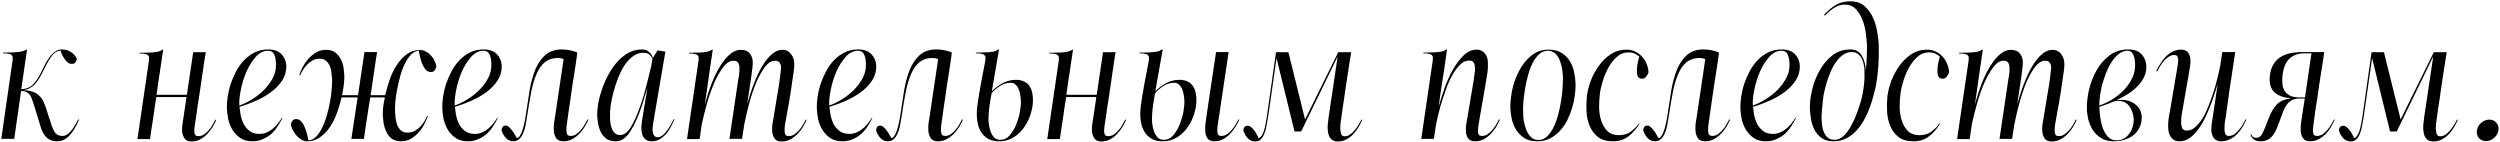 <?xml version="1.0" encoding="UTF-8"?> <svg xmlns="http://www.w3.org/2000/svg" width="1728" height="98" viewBox="0 0 1728 98" fill="none"><path d="M54.64 82.688C52.763 87.296 50.544 90.965 47.984 93.696C45.509 96.341 42.651 97.664 39.408 97.664C36.336 97.664 33.904 96.768 32.112 94.976C30.32 93.184 28.997 90.795 28.144 87.808L23.792 73.6C23.28 72.064 22.811 70.656 22.384 69.376C21.957 68.011 21.445 66.859 20.848 65.92C20.251 64.981 19.44 64.256 18.416 63.744C17.477 63.147 16.197 62.848 14.576 62.848L9.84 96H0.88L8.688 41.856C8.773 41.088 8.816 40.405 8.816 39.808C8.816 39.211 8.603 38.699 8.176 38.272C7.835 37.76 7.237 37.419 6.384 37.248C5.531 36.992 4.336 36.864 2.8 36.864H2.032L2.16 36.352C7.28 36.352 10.992 36.181 13.296 35.84C15.6 35.499 17.221 34.987 18.16 34.304H18.672L14.704 61.696C18.117 61.525 20.805 60.416 22.768 58.368C24.731 56.32 26.267 54.187 27.376 51.968C28.571 49.835 29.68 47.616 30.704 45.312C31.813 43.008 33.136 40.875 34.672 38.912C35.611 37.717 36.72 36.651 38 35.712C39.365 34.688 40.944 34.176 42.736 34.176C45.296 34.176 47.472 34.816 49.264 36.096C51.141 37.376 52.421 38.912 53.104 40.704C52.933 41.643 52.592 42.453 52.08 43.136C51.568 43.819 50.757 44.16 49.648 44.16C48.539 44.16 47.515 43.776 46.576 43.008C45.723 42.155 44.955 41.216 44.272 40.192C43.589 39.168 43.035 38.144 42.608 37.12C42.181 36.096 41.968 35.371 41.968 34.944C40.432 35.115 39.152 35.584 38.128 36.352C37.104 37.035 36.208 37.973 35.44 39.168C33.989 41.131 32.709 43.264 31.6 45.568C30.576 47.787 29.467 49.963 28.272 52.096C27.76 53.12 27.12 54.187 26.352 55.296C25.669 56.32 24.859 57.344 23.92 58.368C22.981 59.307 21.872 60.16 20.592 60.928C19.312 61.611 17.904 62.08 16.368 62.336C18.928 62.421 21.061 62.805 22.768 63.488C24.56 64.085 26.011 64.981 27.12 66.176C28.315 67.285 29.296 68.651 30.064 70.272C30.832 71.893 31.515 73.685 32.112 75.648C32.624 77.269 33.093 78.763 33.52 80.128C33.947 81.323 34.373 82.56 34.8 83.84C35.227 85.12 35.525 86.144 35.696 86.912C36.464 88.96 37.36 90.667 38.384 92.032C39.408 93.312 41.029 93.952 43.248 93.952C44.528 93.952 45.723 93.525 46.832 92.672C47.941 91.819 48.923 90.795 49.776 89.6C50.715 88.405 51.525 87.168 52.208 85.888C52.976 84.608 53.573 83.499 54 82.56L54.64 82.688ZM132.375 97.792C130.071 97.792 128.45 97.067 127.511 95.616C126.572 94.08 126.018 92.459 125.847 90.752C125.762 89.045 125.847 87.381 126.103 85.76C126.359 84.053 126.615 82.432 126.871 80.896L128.919 67.072H108.055C107.799 68.693 107.458 70.827 107.031 73.472C106.69 76.117 106.306 78.848 105.879 81.664C105.452 84.48 105.026 87.211 104.599 89.856C104.258 92.501 103.959 94.592 103.703 96.128H94.999L102.935 41.984C103.02 41.216 103.063 40.533 103.063 39.936C103.063 39.253 102.85 38.699 102.423 38.272C102.082 37.845 101.484 37.547 100.631 37.376C99.863 37.12 98.711 36.992 97.175 36.992H96.407V36.48C99.138 36.48 101.399 36.437 103.191 36.352C104.983 36.267 106.476 36.139 107.671 35.968C108.866 35.797 109.804 35.584 110.487 35.328C111.255 34.987 111.895 34.645 112.407 34.304H112.791C112.279 38.059 111.724 41.813 111.127 45.568C110.7 48.725 110.188 52.096 109.591 55.68C109.079 59.264 108.61 62.549 108.183 65.536H129.175L133.527 36.096H142.231C141.975 37.803 141.634 39.893 141.207 42.368C140.866 44.843 140.482 47.488 140.055 50.304C139.628 53.12 139.202 56.021 138.775 59.008C138.348 61.995 137.922 64.853 137.495 67.584C137.068 70.229 136.684 72.661 136.343 74.88C136.087 77.013 135.874 78.677 135.703 79.872C135.362 82.091 135.02 84.224 134.679 86.272C134.423 88.235 134.295 89.685 134.295 90.624C134.295 91.563 134.466 92.373 134.807 93.056C135.148 93.739 135.916 94.08 137.111 94.08C138.562 94.08 139.884 93.696 141.079 92.928C142.274 92.075 143.383 91.051 144.407 89.856C145.431 88.661 146.284 87.424 146.967 86.144C147.735 84.864 148.375 83.712 148.887 82.688L149.527 82.816C148.93 84.181 148.119 85.76 147.095 87.552C146.071 89.259 144.834 90.88 143.383 92.416C142.018 93.952 140.396 95.232 138.519 96.256C136.727 97.28 134.679 97.792 132.375 97.792ZM190.755 45.184C190.84 42.453 190.499 40.107 189.731 38.144C188.963 36.096 187.47 35.072 185.251 35.072C182.094 35.072 179.235 36.523 176.675 39.424C174.2 42.24 172.067 45.653 170.275 49.664C168.568 53.675 167.288 57.856 166.435 62.208C165.582 66.475 165.24 70.059 165.411 72.96C168.483 71.851 171.512 70.357 174.499 68.48C177.486 66.603 180.174 64.469 182.563 62.08C184.952 59.605 186.915 56.96 188.451 54.144C189.987 51.243 190.755 48.256 190.755 45.184ZM197.923 45.44C198.008 49.109 197.07 52.48 195.107 55.552C193.144 58.539 190.584 61.227 187.427 63.616C184.27 65.92 180.771 67.925 176.931 69.632C173.091 71.339 169.294 72.747 165.539 73.856C165.71 75.477 165.966 77.355 166.307 79.488C166.734 81.621 167.416 83.669 168.355 85.632C169.379 87.509 170.744 89.131 172.451 90.496C174.243 91.861 176.504 92.544 179.235 92.544C181.112 92.544 182.819 92.203 184.355 91.52C185.976 90.837 187.427 89.941 188.707 88.832C189.987 87.723 191.139 86.528 192.163 85.248C193.187 83.968 194.083 82.688 194.851 81.408L195.235 81.536C194.382 83.328 193.315 85.205 192.035 87.168C190.84 89.045 189.39 90.795 187.683 92.416C185.976 93.952 184.014 95.189 181.795 96.128C179.662 97.152 177.23 97.664 174.499 97.664C171.086 97.664 168.27 96.896 166.051 95.36C163.832 93.824 162.04 91.947 160.675 89.728C159.31 87.424 158.328 84.949 157.731 82.304C157.219 79.659 156.92 77.227 156.835 75.008C156.75 72.619 156.92 69.973 157.347 67.072C157.774 64.085 158.456 61.099 159.395 58.112C160.419 55.125 161.699 52.181 163.235 49.28C164.771 46.379 166.606 43.819 168.739 41.6C170.872 39.381 173.304 37.589 176.035 36.224C178.851 34.859 181.966 34.176 185.379 34.176C189.475 34.176 192.547 35.285 194.595 37.504C196.643 39.637 197.752 42.283 197.923 45.44ZM297.769 49.792C296.318 49.792 295.081 49.195 294.057 48C293.118 46.72 292.308 45.269 291.625 43.648C291.028 42.027 290.558 40.405 290.217 38.784C289.876 37.077 289.62 35.84 289.449 35.072C287.486 35.243 285.694 36.139 284.073 37.76C282.537 39.381 281.129 41.472 279.849 44.032C278.569 46.592 277.502 49.451 276.649 52.608C275.796 55.765 275.07 58.88 274.473 61.952C273.876 65.024 273.449 67.968 273.193 70.784C273.022 73.6 272.98 75.904 273.065 77.696C273.15 78.72 273.278 80.043 273.449 81.664C273.62 83.2 273.961 84.736 274.473 86.272C275.07 87.723 275.924 89.003 277.033 90.112C278.142 91.136 279.678 91.648 281.641 91.648C283.518 91.648 285.182 91.264 286.633 90.496C288.169 89.643 289.492 88.619 290.601 87.424C291.71 86.229 292.649 84.992 293.417 83.712C294.185 82.347 294.782 81.152 295.209 80.128L295.721 80.384C295.209 81.749 294.441 83.456 293.417 85.504C292.478 87.467 291.241 89.344 289.705 91.136C288.169 92.928 286.377 94.464 284.329 95.744C282.281 97.024 279.934 97.664 277.289 97.664C274.558 97.664 272.34 97.024 270.633 95.744C269.012 94.379 267.774 92.757 266.921 90.88C266.068 89.003 265.47 87.083 265.129 85.12C264.873 83.157 264.702 81.536 264.617 80.256C264.532 78.976 264.574 77.184 264.745 74.88C265.001 72.576 265.428 70.059 266.025 67.328H255.913C255.657 68.864 255.316 70.997 254.889 73.728C254.548 76.373 254.121 79.147 253.609 82.048C253.182 84.949 252.756 87.723 252.329 90.368C251.988 92.928 251.732 94.805 251.561 96H242.857L247.209 67.328H236.073C235.305 70.741 234.281 74.24 233.001 77.824C231.721 81.408 230.1 84.693 228.137 87.68C226.174 90.581 223.87 92.971 221.225 94.848C218.665 96.725 215.636 97.664 212.137 97.664C210.772 97.664 209.449 97.237 208.169 96.384C206.889 95.616 205.737 94.635 204.713 93.44C203.774 92.245 202.964 91.008 202.281 89.728C201.598 88.363 201.172 87.125 201.001 86.016C201.172 85.163 201.513 84.352 202.025 83.584C202.622 82.731 203.518 82.304 204.713 82.304C206.164 82.304 207.401 82.944 208.425 84.224C209.449 85.419 210.26 86.869 210.857 88.576C211.54 90.197 212.052 91.819 212.393 93.44C212.734 95.061 212.99 96.256 213.161 97.024C215.124 96.939 216.916 96.085 218.537 94.464C220.158 92.757 221.566 90.624 222.761 88.064C224.041 85.504 225.108 82.645 225.961 79.488C226.9 76.331 227.625 73.216 228.137 70.144C228.734 67.072 229.118 64.171 229.289 61.44C229.545 58.624 229.63 56.32 229.545 54.528C229.46 53.504 229.332 52.224 229.161 50.688C229.076 49.067 228.734 47.531 228.137 46.08C227.54 44.544 226.686 43.264 225.577 42.24C224.468 41.131 222.932 40.576 220.969 40.576C219.092 40.576 217.385 41.003 215.849 41.856C214.398 42.709 213.118 43.733 212.009 44.928C210.9 46.123 209.961 47.403 209.193 48.768C208.425 50.048 207.828 51.157 207.401 52.096L206.889 51.712C207.401 50.261 208.126 48.555 209.065 46.592C210.089 44.629 211.369 42.752 212.905 40.96C214.441 39.168 216.233 37.632 218.281 36.352C220.414 35.072 222.804 34.432 225.449 34.432C228.18 34.432 230.356 35.115 231.977 36.48C233.598 37.76 234.836 39.339 235.689 41.216C236.628 43.093 237.225 45.013 237.481 46.976C237.737 48.939 237.908 50.56 237.993 51.84C238.078 53.291 237.993 55.253 237.737 57.728C237.481 60.117 237.054 62.805 236.457 65.792H247.465L251.945 35.968H260.649C260.478 37.077 260.18 38.955 259.753 41.6C259.412 44.245 258.985 47.104 258.473 50.176C258.046 53.163 257.62 56.107 257.193 59.008C256.766 61.909 256.425 64.171 256.169 65.792H266.281C267.049 62.293 268.073 58.709 269.353 55.04C270.633 51.371 272.254 48.043 274.217 45.056C276.18 41.984 278.484 39.467 281.129 37.504C283.774 35.541 286.846 34.56 290.345 34.56C291.796 34.56 293.161 34.944 294.441 35.712C295.806 36.395 296.958 37.291 297.897 38.4C298.921 39.424 299.732 40.619 300.329 41.984C301.012 43.349 301.438 44.672 301.609 45.952C301.438 46.891 301.054 47.787 300.457 48.64C299.945 49.408 299.049 49.792 297.769 49.792ZM339.63 45.184C339.715 42.453 339.374 40.107 338.606 38.144C337.838 36.096 336.345 35.072 334.126 35.072C330.969 35.072 328.11 36.523 325.55 39.424C323.075 42.24 320.942 45.653 319.15 49.664C317.443 53.675 316.163 57.856 315.31 62.208C314.457 66.475 314.115 70.059 314.286 72.96C317.358 71.851 320.387 70.357 323.374 68.48C326.361 66.603 329.049 64.469 331.438 62.08C333.827 59.605 335.79 56.96 337.326 54.144C338.862 51.243 339.63 48.256 339.63 45.184ZM346.798 45.44C346.883 49.109 345.945 52.48 343.982 55.552C342.019 58.539 339.459 61.227 336.302 63.616C333.145 65.92 329.646 67.925 325.806 69.632C321.966 71.339 318.169 72.747 314.414 73.856C314.585 75.477 314.841 77.355 315.182 79.488C315.609 81.621 316.291 83.669 317.23 85.632C318.254 87.509 319.619 89.131 321.326 90.496C323.118 91.861 325.379 92.544 328.11 92.544C329.987 92.544 331.694 92.203 333.23 91.52C334.851 90.837 336.302 89.941 337.582 88.832C338.862 87.723 340.014 86.528 341.038 85.248C342.062 83.968 342.958 82.688 343.726 81.408L344.11 81.536C343.257 83.328 342.19 85.205 340.91 87.168C339.715 89.045 338.265 90.795 336.558 92.416C334.851 93.952 332.889 95.189 330.67 96.128C328.537 97.152 326.105 97.664 323.374 97.664C319.961 97.664 317.145 96.896 314.926 95.36C312.707 93.824 310.915 91.947 309.55 89.728C308.185 87.424 307.203 84.949 306.606 82.304C306.094 79.659 305.795 77.227 305.71 75.008C305.625 72.619 305.795 69.973 306.222 67.072C306.649 64.085 307.331 61.099 308.27 58.112C309.294 55.125 310.574 52.181 312.11 49.28C313.646 46.379 315.481 43.819 317.614 41.6C319.747 39.381 322.179 37.589 324.91 36.224C327.726 34.859 330.841 34.176 334.254 34.176C338.35 34.176 341.422 35.285 343.47 37.504C345.518 39.637 346.627 42.283 346.798 45.44ZM406.723 82.688C406.126 84.053 405.315 85.632 404.291 87.424C403.267 89.131 402.03 90.752 400.579 92.288C399.128 93.824 397.464 95.104 395.587 96.128C393.795 97.152 391.747 97.664 389.443 97.664C387.054 97.664 385.347 96.896 384.323 95.36C383.384 93.739 382.872 91.989 382.787 90.112C382.702 88.405 382.744 86.784 382.915 85.248C383.171 83.627 383.427 82.048 383.683 80.512L389.571 40.832C388.291 40.32 387.011 40.064 385.731 40.064C382.147 40.064 379.16 41.003 376.771 42.88C374.467 44.672 372.547 47.317 371.011 50.816C369.475 54.229 368.195 58.453 367.171 63.488C366.232 68.437 365.294 74.027 364.355 80.256C364.014 82.56 363.63 84.779 363.203 86.912C362.776 89.045 362.179 90.923 361.411 92.544C360.728 94.08 359.832 95.317 358.723 96.256C357.699 97.195 356.334 97.664 354.627 97.664C352.835 97.664 351.214 96.939 349.763 95.488C348.398 94.037 347.374 92.288 346.691 90.24C346.691 89.301 346.904 88.491 347.331 87.808C347.843 87.125 348.568 86.784 349.507 86.784C350.275 86.784 351.043 87.125 351.811 87.808C352.579 88.491 353.304 89.301 353.987 90.24C354.755 91.179 355.395 92.16 355.907 93.184C356.504 94.123 356.974 94.891 357.315 95.488C358.083 95.317 358.766 94.763 359.363 93.824C359.96 92.885 360.515 91.691 361.027 90.24C361.539 88.789 361.966 87.211 362.307 85.504C362.734 83.712 363.075 81.963 363.331 80.256C364.27 74.112 365.166 68.267 366.019 62.72C366.958 57.173 368.28 52.309 369.987 48.128C371.779 43.861 374.083 40.491 376.899 38.016C379.8 35.456 383.598 34.176 388.291 34.176C390.424 34.176 392.43 34.389 394.307 34.816C396.27 35.243 397.848 35.755 399.043 36.352C398.872 37.717 398.616 39.595 398.275 41.984C397.934 44.288 397.55 46.848 397.123 49.664C396.696 52.48 396.227 55.424 395.715 58.496C395.288 61.568 394.862 64.555 394.435 67.456C394.008 70.272 393.624 72.875 393.283 75.264C392.942 77.568 392.686 79.403 392.515 80.768C392.344 82.048 392.131 83.541 391.875 85.248C391.619 86.955 391.491 88.448 391.491 89.728C391.491 90.923 391.662 91.947 392.003 92.8C392.43 93.568 393.24 93.952 394.435 93.952C395.8 93.952 397.08 93.568 398.275 92.8C399.47 91.947 400.579 90.923 401.603 89.728C402.627 88.533 403.48 87.296 404.163 86.016C404.931 84.651 405.571 83.499 406.083 82.56L406.723 82.688ZM450.958 40.576C449.678 37.845 447.715 36.48 445.07 36.48C442.425 36.395 439.95 37.163 437.646 38.784C435.427 40.405 433.422 42.539 431.63 45.184C429.923 47.829 428.43 50.816 427.15 54.144C425.87 57.387 424.803 60.672 423.95 64C423.097 67.243 422.457 70.357 422.03 73.344C421.689 76.331 421.561 78.805 421.646 80.768C421.646 82.048 421.731 83.413 421.902 84.864C422.073 86.315 422.414 87.68 422.926 88.96C423.438 90.155 424.121 91.179 424.974 92.032C425.913 92.885 427.15 93.312 428.686 93.312C431.246 93.312 433.593 91.648 435.726 88.32C437.945 84.907 440.249 79.829 442.638 73.088C444.259 68.48 445.667 63.744 446.862 58.88C448.142 53.931 449.251 49.451 450.19 45.44L450.958 40.576ZM425.742 97.664C423.011 97.664 420.793 97.067 419.086 95.872C417.465 94.592 416.185 93.056 415.246 91.264C414.393 89.472 413.795 87.595 413.454 85.632C413.113 83.669 412.899 81.92 412.814 80.384C412.729 77.824 412.942 74.923 413.454 71.68C414.051 68.352 414.947 64.981 416.142 61.568C417.337 58.069 418.83 54.699 420.622 51.456C422.414 48.128 424.462 45.184 426.766 42.624C429.07 40.064 431.63 38.016 434.446 36.48C437.347 34.944 440.462 34.176 443.79 34.176C445.667 34.176 447.246 34.731 448.526 35.84C449.891 36.949 450.787 38.357 451.214 40.064L454.542 34.816L459.918 35.712L451.726 83.712C451.555 84.736 451.385 85.888 451.214 87.168C451.043 88.448 451.001 89.685 451.086 90.88C451.257 91.989 451.598 92.928 452.11 93.696C452.622 94.464 453.475 94.848 454.67 94.848C455.694 94.848 456.718 94.464 457.742 93.696C458.851 92.843 459.875 91.776 460.814 90.496C461.838 89.216 462.734 87.851 463.502 86.4C464.355 84.949 465.081 83.584 465.678 82.304L466.19 82.56C465.507 84.096 464.697 85.76 463.758 87.552C462.905 89.259 461.838 90.88 460.558 92.416C459.278 93.867 457.827 95.104 456.206 96.128C454.585 97.152 452.665 97.664 450.446 97.664C448.569 97.664 447.118 97.195 446.094 96.256C445.07 95.403 444.345 94.293 443.918 92.928C443.491 91.477 443.278 89.899 443.278 88.192C443.363 86.485 443.534 84.821 443.79 83.2L447.502 60.672C446.905 62.635 446.265 64.683 445.582 66.816C444.985 68.949 444.345 71.083 443.662 73.216C441.102 80.725 438.371 86.699 435.47 91.136C432.569 95.488 429.326 97.664 425.742 97.664ZM557.562 82.816C556.965 84.181 556.154 85.76 555.13 87.552C554.106 89.259 552.869 90.88 551.418 92.416C549.967 93.952 548.303 95.232 546.426 96.256C544.634 97.28 542.586 97.792 540.282 97.792C537.978 97.792 536.357 97.109 535.418 95.744C534.479 94.293 533.925 92.715 533.754 91.008C533.583 89.387 533.626 87.68 533.882 85.888C534.223 84.011 534.522 82.304 534.778 80.768C535.717 75.051 536.57 69.845 537.338 65.152C537.679 63.104 538.021 61.099 538.362 59.136C538.703 57.088 538.959 55.253 539.13 53.632C539.386 51.925 539.557 50.475 539.642 49.28C539.813 48 539.898 47.147 539.898 46.72C539.898 45.611 539.599 44.544 539.002 43.52C538.49 42.496 537.381 41.984 535.674 41.984C533.285 41.984 530.981 43.392 528.762 46.208C526.629 49.024 524.623 52.608 522.746 56.96C520.954 61.312 519.333 66.091 517.882 71.296C516.517 76.416 515.365 81.323 514.426 86.016L512.89 96H504.186L510.074 56.32C510.33 54.869 510.586 53.333 510.842 51.712C511.098 50.005 511.183 48.299 511.098 46.592C511.098 45.568 510.842 44.544 510.33 43.52C509.818 42.496 508.666 41.984 506.874 41.984C504.485 41.984 502.181 43.435 499.962 46.336C497.743 49.237 495.653 52.864 493.69 57.216C491.813 61.568 490.149 66.304 488.698 71.424C487.247 76.544 486.053 81.28 485.114 85.632L483.578 96.128H474.874L482.81 41.984C482.895 41.216 482.938 40.533 482.938 39.936C482.938 39.253 482.725 38.699 482.298 38.272C481.957 37.845 481.359 37.547 480.506 37.376C479.738 37.12 478.586 36.992 477.05 36.992H476.282V36.48C479.013 36.48 481.274 36.437 483.066 36.352C484.858 36.267 486.351 36.139 487.546 35.968C488.741 35.797 489.679 35.584 490.362 35.328C491.13 34.987 491.77 34.645 492.282 34.304H492.666C491.983 38.997 491.301 43.648 490.618 48.256C490.021 52.181 489.423 56.363 488.826 60.8C488.229 65.152 487.674 69.035 487.162 72.448C488.613 66.987 490.234 61.952 492.026 57.344C493.903 52.651 495.909 48.64 498.042 45.312C500.175 41.899 502.394 39.253 504.698 37.376C507.087 35.413 509.477 34.432 511.866 34.432C514.853 34.432 516.986 35.285 518.266 36.992C519.546 38.613 520.229 40.491 520.314 42.624C520.314 44.075 520.229 45.483 520.058 46.848C519.887 48.128 519.717 49.493 519.546 50.944C519.461 52.053 519.247 53.589 518.906 55.552C518.65 57.429 518.351 59.435 518.01 61.568C517.669 63.701 517.37 65.707 517.114 67.584C516.858 69.461 516.645 70.912 516.474 71.936C517.925 66.645 519.546 61.739 521.338 57.216C523.13 52.608 525.05 48.64 527.098 45.312C529.146 41.899 531.322 39.253 533.626 37.376C535.93 35.413 538.277 34.432 540.666 34.432C542.202 34.432 543.482 34.731 544.506 35.328C545.53 35.925 546.341 36.693 546.938 37.632C547.621 38.485 548.133 39.467 548.474 40.576C548.815 41.685 548.986 42.752 548.986 43.776C549.071 44.8 548.986 46.379 548.73 48.512C548.474 50.56 548.133 52.907 547.706 55.552C547.365 58.112 546.981 60.757 546.554 63.488C546.127 66.219 545.701 68.821 545.274 71.296C544.847 73.685 544.463 75.776 544.122 77.568C543.781 79.36 543.567 80.555 543.482 81.152C543.141 82.773 542.842 84.48 542.586 86.272C542.33 88.064 542.245 89.515 542.33 90.624C542.33 91.563 542.501 92.373 542.842 93.056C543.183 93.739 543.951 94.08 545.146 94.08C546.511 94.08 547.791 93.696 548.986 92.928C550.181 92.075 551.29 91.093 552.314 89.984C553.338 88.789 554.234 87.552 555.002 86.272C555.77 84.907 556.41 83.712 556.922 82.688L557.562 82.816ZM598.505 45.184C598.59 42.453 598.249 40.107 597.481 38.144C596.713 36.096 595.22 35.072 593.001 35.072C589.844 35.072 586.985 36.523 584.425 39.424C581.95 42.24 579.817 45.653 578.025 49.664C576.318 53.675 575.038 57.856 574.185 62.208C573.332 66.475 572.99 70.059 573.161 72.96C576.233 71.851 579.262 70.357 582.249 68.48C585.236 66.603 587.924 64.469 590.313 62.08C592.702 59.605 594.665 56.96 596.201 54.144C597.737 51.243 598.505 48.256 598.505 45.184ZM605.673 45.44C605.758 49.109 604.82 52.48 602.857 55.552C600.894 58.539 598.334 61.227 595.177 63.616C592.02 65.92 588.521 67.925 584.681 69.632C580.841 71.339 577.044 72.747 573.289 73.856C573.46 75.477 573.716 77.355 574.057 79.488C574.484 81.621 575.166 83.669 576.105 85.632C577.129 87.509 578.494 89.131 580.201 90.496C581.993 91.861 584.254 92.544 586.985 92.544C588.862 92.544 590.569 92.203 592.105 91.52C593.726 90.837 595.177 89.941 596.457 88.832C597.737 87.723 598.889 86.528 599.913 85.248C600.937 83.968 601.833 82.688 602.601 81.408L602.985 81.536C602.132 83.328 601.065 85.205 599.785 87.168C598.59 89.045 597.14 90.795 595.433 92.416C593.726 93.952 591.764 95.189 589.545 96.128C587.412 97.152 584.98 97.664 582.249 97.664C578.836 97.664 576.02 96.896 573.801 95.36C571.582 93.824 569.79 91.947 568.425 89.728C567.06 87.424 566.078 84.949 565.481 82.304C564.969 79.659 564.67 77.227 564.585 75.008C564.5 72.619 564.67 69.973 565.097 67.072C565.524 64.085 566.206 61.099 567.145 58.112C568.169 55.125 569.449 52.181 570.985 49.28C572.521 46.379 574.356 43.819 576.489 41.6C578.622 39.381 581.054 37.589 583.785 36.224C586.601 34.859 589.716 34.176 593.129 34.176C597.225 34.176 600.297 35.285 602.345 37.504C604.393 39.637 605.502 42.283 605.673 45.44ZM665.598 82.688C665.001 84.053 664.19 85.632 663.166 87.424C662.142 89.131 660.905 90.752 659.454 92.288C658.003 93.824 656.339 95.104 654.462 96.128C652.67 97.152 650.622 97.664 648.318 97.664C645.929 97.664 644.222 96.896 643.198 95.36C642.259 93.739 641.747 91.989 641.662 90.112C641.577 88.405 641.619 86.784 641.79 85.248C642.046 83.627 642.302 82.048 642.558 80.512L648.446 40.832C647.166 40.32 645.886 40.064 644.606 40.064C641.022 40.064 638.035 41.003 635.646 42.88C633.342 44.672 631.422 47.317 629.886 50.816C628.35 54.229 627.07 58.453 626.046 63.488C625.107 68.437 624.169 74.027 623.23 80.256C622.889 82.56 622.505 84.779 622.078 86.912C621.651 89.045 621.054 90.923 620.286 92.544C619.603 94.08 618.707 95.317 617.598 96.256C616.574 97.195 615.209 97.664 613.502 97.664C611.71 97.664 610.089 96.939 608.638 95.488C607.273 94.037 606.249 92.288 605.566 90.24C605.566 89.301 605.779 88.491 606.206 87.808C606.718 87.125 607.443 86.784 608.382 86.784C609.15 86.784 609.918 87.125 610.686 87.808C611.454 88.491 612.179 89.301 612.862 90.24C613.63 91.179 614.27 92.16 614.782 93.184C615.379 94.123 615.849 94.891 616.19 95.488C616.958 95.317 617.641 94.763 618.238 93.824C618.835 92.885 619.39 91.691 619.902 90.24C620.414 88.789 620.841 87.211 621.182 85.504C621.609 83.712 621.95 81.963 622.206 80.256C623.145 74.112 624.041 68.267 624.894 62.72C625.833 57.173 627.155 52.309 628.862 48.128C630.654 43.861 632.958 40.491 635.774 38.016C638.675 35.456 642.473 34.176 647.166 34.176C649.299 34.176 651.305 34.389 653.182 34.816C655.145 35.243 656.723 35.755 657.918 36.352C657.747 37.717 657.491 39.595 657.15 41.984C656.809 44.288 656.425 46.848 655.998 49.664C655.571 52.48 655.102 55.424 654.59 58.496C654.163 61.568 653.737 64.555 653.31 67.456C652.883 70.272 652.499 72.875 652.158 75.264C651.817 77.568 651.561 79.403 651.39 80.768C651.219 82.048 651.006 83.541 650.75 85.248C650.494 86.955 650.366 88.448 650.366 89.728C650.366 90.923 650.537 91.947 650.878 92.8C651.305 93.568 652.115 93.952 653.31 93.952C654.675 93.952 655.955 93.568 657.15 92.8C658.345 91.947 659.454 90.923 660.478 89.728C661.502 88.533 662.355 87.296 663.038 86.016C663.806 84.651 664.446 83.499 664.958 82.56L665.598 82.688ZM691.434 96.64C693.994 96.64 696.17 95.573 697.962 93.44C699.839 91.307 701.333 88.789 702.442 85.888C703.637 82.987 704.49 80.043 705.002 77.056C705.514 74.069 705.727 71.68 705.642 69.888C705.642 68.779 705.514 67.499 705.258 66.048C705.087 64.597 704.746 63.232 704.234 61.952C703.722 60.587 702.997 59.477 702.058 58.624C701.205 57.685 700.053 57.216 698.602 57.216C695.871 57.216 693.354 57.984 691.05 59.52C688.746 61.056 686.869 62.677 685.418 64.384C685.162 65.579 684.906 66.987 684.65 68.608C684.394 70.144 684.138 71.765 683.882 73.472C683.711 75.179 683.541 76.843 683.37 78.464C683.285 80.085 683.242 81.493 683.242 82.688C683.242 83.797 683.37 85.163 683.626 86.784C683.882 88.32 684.266 89.813 684.778 91.264C685.375 92.715 686.186 93.995 687.21 95.104C688.319 96.128 689.727 96.64 691.434 96.64ZM702.186 55.168C704.575 55.168 706.538 55.595 708.074 56.448C709.61 57.216 710.805 58.283 711.658 59.648C712.511 60.928 713.109 62.379 713.45 64C713.791 65.621 713.962 67.285 713.962 68.992C714.047 71.808 713.578 74.88 712.554 78.208C711.615 81.536 710.165 84.651 708.202 87.552C706.239 90.453 703.765 92.885 700.778 94.848C697.791 96.725 694.378 97.664 690.538 97.664C687.722 97.664 685.333 97.152 683.37 96.128C681.493 95.104 679.957 93.781 678.762 92.16C677.567 90.453 676.671 88.576 676.074 86.528C675.562 84.48 675.263 82.432 675.178 80.384C675.093 78.507 675.178 76.331 675.434 73.856C675.775 71.296 676.159 68.693 676.586 66.048C677.013 63.317 677.482 60.629 677.994 57.984C678.506 55.253 678.975 52.779 679.402 50.56L681.066 41.856C681.151 41.088 681.194 40.405 681.194 39.808C681.194 39.211 680.981 38.699 680.554 38.272C680.213 37.76 679.615 37.419 678.762 37.248C677.909 36.992 676.714 36.864 675.178 36.864H674.41L674.538 36.352C677.269 36.352 679.487 36.309 681.194 36.224C682.986 36.139 684.437 36.011 685.546 35.84C686.741 35.669 687.637 35.456 688.234 35.2C688.917 34.859 689.514 34.517 690.026 34.176H690.538L685.546 63.104C687.509 61.056 689.941 59.221 692.842 57.6C695.829 55.979 698.943 55.168 702.186 55.168ZM761.25 97.792C758.946 97.792 757.325 97.067 756.386 95.616C755.447 94.08 754.893 92.459 754.722 90.752C754.637 89.045 754.722 87.381 754.978 85.76C755.234 84.053 755.49 82.432 755.746 80.896L757.794 67.072H736.93C736.674 68.693 736.333 70.827 735.906 73.472C735.565 76.117 735.181 78.848 734.754 81.664C734.327 84.48 733.901 87.211 733.474 89.856C733.133 92.501 732.834 94.592 732.578 96.128H723.874L731.81 41.984C731.895 41.216 731.938 40.533 731.938 39.936C731.938 39.253 731.725 38.699 731.298 38.272C730.957 37.845 730.359 37.547 729.506 37.376C728.738 37.12 727.586 36.992 726.05 36.992H725.282V36.48C728.013 36.48 730.274 36.437 732.066 36.352C733.858 36.267 735.351 36.139 736.546 35.968C737.741 35.797 738.679 35.584 739.362 35.328C740.13 34.987 740.77 34.645 741.282 34.304H741.666C741.154 38.059 740.599 41.813 740.002 45.568C739.575 48.725 739.063 52.096 738.466 55.68C737.954 59.264 737.485 62.549 737.058 65.536H758.05L762.402 36.096H771.106C770.85 37.803 770.509 39.893 770.082 42.368C769.741 44.843 769.357 47.488 768.93 50.304C768.503 53.12 768.077 56.021 767.65 59.008C767.223 61.995 766.797 64.853 766.37 67.584C765.943 70.229 765.559 72.661 765.218 74.88C764.962 77.013 764.749 78.677 764.578 79.872C764.237 82.091 763.895 84.224 763.554 86.272C763.298 88.235 763.17 89.685 763.17 90.624C763.17 91.563 763.341 92.373 763.682 93.056C764.023 93.739 764.791 94.08 765.986 94.08C767.437 94.08 768.759 93.696 769.954 92.928C771.149 92.075 772.258 91.051 773.282 89.856C774.306 88.661 775.159 87.424 775.842 86.144C776.61 84.864 777.25 83.712 777.762 82.688L778.402 82.816C777.805 84.181 776.994 85.76 775.97 87.552C774.946 89.259 773.709 90.88 772.258 92.416C770.893 93.952 769.271 95.232 767.394 96.256C765.602 97.28 763.554 97.792 761.25 97.792ZM804.434 96.64C806.994 96.64 809.17 95.573 810.962 93.44C812.839 91.307 814.333 88.789 815.442 85.888C816.637 82.987 817.49 80.043 818.002 77.056C818.514 74.069 818.727 71.68 818.642 69.888C818.642 68.779 818.514 67.499 818.258 66.048C818.087 64.597 817.746 63.232 817.234 61.952C816.722 60.587 815.997 59.477 815.058 58.624C814.205 57.685 813.053 57.216 811.602 57.216C808.871 57.216 806.354 57.984 804.05 59.52C801.746 61.056 799.869 62.677 798.418 64.384C798.162 65.579 797.906 66.987 797.65 68.608C797.394 70.144 797.138 71.765 796.882 73.472C796.711 75.179 796.541 76.843 796.37 78.464C796.285 80.085 796.242 81.493 796.242 82.688C796.242 83.797 796.37 85.163 796.626 86.784C796.882 88.32 797.266 89.813 797.778 91.264C798.375 92.715 799.186 93.995 800.21 95.104C801.319 96.128 802.727 96.64 804.434 96.64ZM815.186 55.168C817.575 55.168 819.538 55.595 821.074 56.448C822.61 57.216 823.805 58.283 824.658 59.648C825.511 60.928 826.109 62.379 826.45 64C826.791 65.621 826.962 67.285 826.962 68.992C827.047 71.808 826.578 74.88 825.554 78.208C824.615 81.536 823.165 84.651 821.202 87.552C819.239 90.453 816.765 92.885 813.778 94.848C810.791 96.725 807.378 97.664 803.538 97.664C800.722 97.664 798.333 97.152 796.37 96.128C794.493 95.104 792.957 93.781 791.762 92.16C790.567 90.453 789.671 88.576 789.074 86.528C788.562 84.48 788.263 82.432 788.178 80.384C788.093 78.507 788.178 76.331 788.434 73.856C788.775 71.296 789.159 68.693 789.586 66.048C790.013 63.317 790.482 60.629 790.994 57.984C791.506 55.253 791.975 52.779 792.402 50.56L794.066 41.856C794.151 41.088 794.194 40.405 794.194 39.808C794.194 39.211 793.981 38.699 793.554 38.272C793.213 37.76 792.615 37.419 791.762 37.248C790.909 36.992 789.714 36.864 788.178 36.864H787.41L787.538 36.352C790.269 36.352 792.487 36.309 794.194 36.224C795.986 36.139 797.437 36.011 798.546 35.84C799.741 35.669 800.679 35.456 801.362 35.2C802.045 34.859 802.642 34.517 803.154 34.176H803.666L798.546 63.104C800.509 61.056 802.941 59.221 805.842 57.6C808.829 55.979 811.943 55.168 815.186 55.168ZM844.242 93.952C845.607 93.952 846.887 93.568 848.082 92.8C849.362 91.947 850.471 90.923 851.41 89.728C852.434 88.533 853.33 87.296 854.098 86.016C854.866 84.736 855.506 83.584 856.018 82.56L856.658 82.688C856.061 84.053 855.207 85.632 854.098 87.424C853.074 89.131 851.837 90.752 850.386 92.288C849.021 93.824 847.399 95.104 845.522 96.128C843.73 97.152 841.725 97.664 839.506 97.664C837.202 97.664 835.581 96.981 834.642 95.616C833.703 94.251 833.191 92.672 833.106 90.88C832.935 89.088 832.978 87.211 833.234 85.248C833.49 83.285 833.746 81.451 834.002 79.744L840.53 35.968H849.234L842.706 79.744C842.365 82.048 842.023 84.181 841.682 86.144C841.426 88.107 841.341 89.557 841.426 90.496C841.426 91.435 841.597 92.245 841.938 92.928C842.279 93.611 843.047 93.952 844.242 93.952ZM924.718 97.792C922.67 97.792 921.134 97.237 920.11 96.128C919.086 95.104 918.403 93.781 918.062 92.16C917.721 90.453 917.593 88.661 917.678 86.784C917.849 84.821 918.062 82.944 918.318 81.152L924.59 39.04L899.374 90.88H894.766L882.35 40.192L876.59 80.384C876.249 82.603 875.865 84.779 875.438 86.912C875.097 88.96 874.585 90.795 873.902 92.416C873.305 94.037 872.494 95.317 871.47 96.256C870.531 97.28 869.209 97.792 867.502 97.792C865.539 97.792 863.875 97.067 862.51 95.616C861.145 94.165 860.121 92.416 859.438 90.368C859.438 89.429 859.651 88.619 860.078 87.936C860.59 87.253 861.315 86.912 862.254 86.912C863.107 86.912 863.918 87.211 864.686 87.808C865.454 88.405 866.179 89.173 866.862 90.112C867.545 90.965 868.142 91.904 868.654 92.928C869.251 93.867 869.678 94.72 869.934 95.488C870.702 95.317 871.385 94.763 871.982 93.824C872.665 92.885 873.219 91.733 873.646 90.368C874.073 88.917 874.457 87.339 874.798 85.632C875.139 83.84 875.438 82.091 875.694 80.384L881.966 36.096H890.542L902.062 82.56L924.974 36.096H933.934C933.678 37.717 933.337 39.808 932.91 42.368C932.569 44.928 932.142 47.701 931.63 50.688C931.203 53.675 930.734 56.747 930.222 59.904C929.795 63.061 929.369 66.048 928.942 68.864C928.515 71.68 928.131 74.197 927.79 76.416C927.534 78.635 927.321 80.256 927.15 81.28C927.065 82.133 926.894 83.285 926.638 84.736C926.467 86.187 926.382 87.637 926.382 89.088C926.467 90.453 926.681 91.648 927.022 92.672C927.449 93.696 928.217 94.208 929.326 94.208C930.691 94.208 931.929 93.824 933.038 93.056C934.233 92.203 935.299 91.221 936.238 90.112C937.262 88.917 938.158 87.68 938.926 86.4C939.779 85.035 940.462 83.797 940.974 82.688L941.614 82.816C940.931 84.352 940.078 86.016 939.054 87.808C938.03 89.515 936.835 91.136 935.47 92.672C934.105 94.123 932.526 95.317 930.734 96.256C928.942 97.28 926.937 97.792 924.718 97.792ZM1036.77 82.688C1036.18 84.053 1035.37 85.632 1034.34 87.424C1033.32 89.131 1032.08 90.752 1030.63 92.288C1029.26 93.824 1027.64 95.104 1025.77 96.128C1023.97 97.152 1021.93 97.664 1019.62 97.664C1017.32 97.664 1015.7 96.981 1014.76 95.616C1013.82 94.165 1013.31 92.587 1013.22 90.88C1013.14 89.088 1013.22 87.339 1013.48 85.632C1013.82 83.84 1014.12 82.176 1014.37 80.64L1018.34 57.088C1018.6 55.381 1018.85 53.632 1019.11 51.84C1019.45 50.048 1019.58 48.299 1019.49 46.592C1019.49 45.483 1019.24 44.416 1018.73 43.392C1018.21 42.368 1017.15 41.856 1015.53 41.856C1013.22 41.856 1011.09 42.837 1009.13 44.8C1007.16 46.763 1005.33 49.28 1003.62 52.352C1002 55.339 1000.55 58.667 999.27 62.336C997.99 65.92 996.838 69.419 995.814 72.832C994.875 76.16 994.107 79.147 993.51 81.792C992.913 84.437 992.529 86.272 992.358 87.296C992.187 88.491 991.974 89.984 991.718 91.776C991.462 93.483 991.249 94.891 991.078 96H982.374L990.31 41.856C990.395 41.088 990.438 40.405 990.438 39.808C990.438 39.211 990.225 38.699 989.798 38.272C989.457 37.76 988.859 37.419 988.006 37.248C987.238 36.992 986.086 36.864 984.55 36.864H983.782V36.352C986.513 36.352 988.774 36.309 990.566 36.224C992.358 36.139 993.851 36.011 995.046 35.84C996.241 35.669 997.179 35.456 997.862 35.2C998.63 34.859 999.27 34.517 999.782 34.176H1000.17C999.483 39.125 998.801 43.989 998.118 48.768C997.435 52.864 996.753 57.173 996.07 61.696C995.473 66.133 994.918 70.144 994.406 73.728C995.345 70.4 996.582 66.475 998.118 61.952C999.654 57.429 1001.53 53.12 1003.75 49.024C1005.97 44.928 1008.49 41.472 1011.3 38.656C1014.12 35.755 1017.23 34.304 1020.65 34.304C1022.18 34.304 1023.42 34.603 1024.36 35.2C1025.38 35.797 1026.19 36.565 1026.79 37.504C1027.39 38.357 1027.81 39.339 1028.07 40.448C1028.33 41.557 1028.45 42.624 1028.45 43.648C1028.54 45.611 1028.45 47.573 1028.2 49.536C1027.94 51.499 1027.64 53.461 1027.3 55.424L1022.82 81.152C1022.65 82.347 1022.4 83.925 1022.05 85.888C1021.71 87.851 1021.54 89.387 1021.54 90.496C1021.54 91.435 1021.71 92.245 1022.05 92.928C1022.4 93.611 1023.16 93.952 1024.36 93.952C1025.72 93.952 1027 93.568 1028.2 92.8C1029.48 91.947 1030.59 90.923 1031.53 89.728C1032.55 88.533 1033.45 87.296 1034.21 86.016C1034.98 84.736 1035.62 83.584 1036.13 82.56L1036.77 82.688ZM1080.31 54.272C1080.31 52.821 1080.18 51.029 1079.93 48.896C1079.67 46.677 1079.16 44.544 1078.39 42.496C1077.71 40.448 1076.68 38.699 1075.32 37.248C1073.95 35.797 1072.12 35.072 1069.81 35.072C1067.59 35.072 1065.59 35.883 1063.8 37.504C1062.09 39.04 1060.6 41.088 1059.32 43.648C1058.04 46.208 1056.97 49.067 1056.12 52.224C1055.26 55.381 1054.58 58.539 1054.07 61.696C1053.56 64.853 1053.17 67.883 1052.92 70.784C1052.75 73.6 1052.7 75.947 1052.79 77.824C1052.79 79.275 1052.92 81.067 1053.17 83.2C1053.51 85.333 1054.07 87.424 1054.84 89.472C1055.61 91.435 1056.67 93.141 1058.04 94.592C1059.4 96.043 1061.19 96.768 1063.41 96.768C1065.63 96.768 1067.59 95.957 1069.3 94.336C1071.01 92.715 1072.5 90.624 1073.78 88.064C1075.06 85.419 1076.13 82.517 1076.98 79.36C1077.83 76.117 1078.52 72.917 1079.03 69.76C1079.54 66.603 1079.88 63.659 1080.05 60.928C1080.22 58.197 1080.31 55.979 1080.31 54.272ZM1043.96 74.752C1043.87 71.339 1044.26 67.328 1045.11 62.72C1046.05 58.112 1047.58 53.717 1049.72 49.536C1051.85 45.269 1054.62 41.685 1058.04 38.784C1061.45 35.797 1065.59 34.304 1070.45 34.304C1074.12 34.304 1077.11 35.072 1079.41 36.608C1081.8 38.059 1083.68 39.936 1085.05 42.24C1086.5 44.544 1087.48 47.061 1087.99 49.792C1088.59 52.523 1088.93 55.083 1089.01 57.472C1089.1 59.691 1088.97 62.251 1088.63 65.152C1088.29 68.053 1087.69 70.997 1086.84 73.984C1085.98 76.885 1084.87 79.787 1083.51 82.688C1082.14 85.504 1080.44 88.021 1078.39 90.24C1076.43 92.459 1074.12 94.251 1071.48 95.616C1068.92 96.981 1065.97 97.664 1062.65 97.664C1059.06 97.664 1056.07 96.939 1053.69 95.488C1051.38 93.952 1049.5 92.075 1048.05 89.856C1046.6 87.552 1045.58 85.077 1044.98 82.432C1044.38 79.701 1044.04 77.141 1043.96 74.752ZM1133.2 85.504C1131.32 88.747 1128.85 91.605 1125.78 94.08C1122.79 96.469 1119.16 97.664 1114.9 97.664C1110.54 97.664 1107.09 96.683 1104.53 94.72C1101.97 92.672 1100.05 90.112 1098.77 87.04C1097.49 83.968 1096.76 80.597 1096.59 76.928C1096.42 73.259 1096.51 69.76 1096.85 66.432C1097.27 63.104 1098.17 59.563 1099.54 55.808C1100.99 52.053 1102.86 48.597 1105.17 45.44C1107.47 42.197 1110.2 39.552 1113.36 37.504C1116.6 35.371 1120.23 34.304 1124.24 34.304C1126.54 34.304 1128.59 34.773 1130.38 35.712C1132.18 36.565 1133.71 37.717 1134.99 39.168C1136.36 40.619 1137.42 42.325 1138.19 44.288C1138.96 46.165 1139.39 48.085 1139.47 50.048C1139.13 50.987 1138.58 51.968 1137.81 52.992C1137.12 53.931 1136.19 54.4 1134.99 54.4C1133.46 54.4 1132.43 53.803 1131.92 52.608C1131.49 51.328 1131.32 49.835 1131.41 48.128C1131.49 46.421 1131.71 44.715 1132.05 43.008C1132.47 41.301 1132.82 40.021 1133.07 39.168C1132.13 38.315 1131.11 37.632 1130 37.12C1128.98 36.523 1127.44 36.224 1125.39 36.224C1122.49 36.224 1119.89 37.248 1117.58 39.296C1115.36 41.259 1113.44 43.691 1111.82 46.592C1110.2 49.493 1108.88 52.608 1107.86 55.936C1106.83 59.264 1106.15 62.293 1105.81 65.024C1105.47 67.925 1105.3 71.04 1105.3 74.368C1105.38 77.696 1105.89 80.768 1106.83 83.584C1107.77 86.4 1109.18 88.747 1111.06 90.624C1113.02 92.501 1115.66 93.44 1118.99 93.44C1122.23 93.44 1124.96 92.629 1127.18 91.008C1129.4 89.387 1131.28 87.467 1132.82 85.248L1133.2 85.504ZM1195.85 82.688C1195.25 84.053 1194.44 85.632 1193.42 87.424C1192.39 89.131 1191.15 90.752 1189.7 92.288C1188.25 93.824 1186.59 95.104 1184.71 96.128C1182.92 97.152 1180.87 97.664 1178.57 97.664C1176.18 97.664 1174.47 96.896 1173.45 95.36C1172.51 93.739 1172 91.989 1171.91 90.112C1171.83 88.405 1171.87 86.784 1172.04 85.248C1172.3 83.627 1172.55 82.048 1172.81 80.512L1178.7 40.832C1177.42 40.32 1176.14 40.064 1174.86 40.064C1171.27 40.064 1168.29 41.003 1165.9 42.88C1163.59 44.672 1161.67 47.317 1160.14 50.816C1158.6 54.229 1157.32 58.453 1156.3 63.488C1155.36 68.437 1154.42 74.027 1153.48 80.256C1153.14 82.56 1152.75 84.779 1152.33 86.912C1151.9 89.045 1151.3 90.923 1150.54 92.544C1149.85 94.08 1148.96 95.317 1147.85 96.256C1146.82 97.195 1145.46 97.664 1143.75 97.664C1141.96 97.664 1140.34 96.939 1138.89 95.488C1137.52 94.037 1136.5 92.288 1135.82 90.24C1135.82 89.301 1136.03 88.491 1136.46 87.808C1136.97 87.125 1137.69 86.784 1138.63 86.784C1139.4 86.784 1140.17 87.125 1140.94 87.808C1141.7 88.491 1142.43 89.301 1143.11 90.24C1143.88 91.179 1144.52 92.16 1145.03 93.184C1145.63 94.123 1146.1 94.891 1146.44 95.488C1147.21 95.317 1147.89 94.763 1148.49 93.824C1149.09 92.885 1149.64 91.691 1150.15 90.24C1150.66 88.789 1151.09 87.211 1151.43 85.504C1151.86 83.712 1152.2 81.963 1152.46 80.256C1153.39 74.112 1154.29 68.267 1155.14 62.72C1156.08 57.173 1157.41 52.309 1159.11 48.128C1160.9 43.861 1163.21 40.491 1166.02 38.016C1168.93 35.456 1172.72 34.176 1177.42 34.176C1179.55 34.176 1181.55 34.389 1183.43 34.816C1185.39 35.243 1186.97 35.755 1188.17 36.352C1188 37.717 1187.74 39.595 1187.4 41.984C1187.06 44.288 1186.67 46.848 1186.25 49.664C1185.82 52.48 1185.35 55.424 1184.84 58.496C1184.41 61.568 1183.99 64.555 1183.56 67.456C1183.13 70.272 1182.75 72.875 1182.41 75.264C1182.07 77.568 1181.81 79.403 1181.64 80.768C1181.47 82.048 1181.26 83.541 1181 85.248C1180.74 86.955 1180.62 88.448 1180.62 89.728C1180.62 90.923 1180.79 91.947 1181.13 92.8C1181.55 93.568 1182.37 93.952 1183.56 93.952C1184.93 93.952 1186.21 93.568 1187.4 92.8C1188.59 91.947 1189.7 90.923 1190.73 89.728C1191.75 88.533 1192.61 87.296 1193.29 86.016C1194.06 84.651 1194.7 83.499 1195.21 82.56L1195.85 82.688ZM1236.88 45.184C1236.97 42.453 1236.62 40.107 1235.86 38.144C1235.09 36.096 1233.59 35.072 1231.38 35.072C1228.22 35.072 1225.36 36.523 1222.8 39.424C1220.33 42.24 1218.19 45.653 1216.4 49.664C1214.69 53.675 1213.41 57.856 1212.56 62.208C1211.71 66.475 1211.37 70.059 1211.54 72.96C1214.61 71.851 1217.64 70.357 1220.62 68.48C1223.61 66.603 1226.3 64.469 1228.69 62.08C1231.08 59.605 1233.04 56.96 1234.58 54.144C1236.11 51.243 1236.88 48.256 1236.88 45.184ZM1244.05 45.44C1244.13 49.109 1243.19 52.48 1241.23 55.552C1239.27 58.539 1236.71 61.227 1233.55 63.616C1230.39 65.92 1226.9 67.925 1223.06 69.632C1219.22 71.339 1215.42 72.747 1211.66 73.856C1211.83 75.477 1212.09 77.355 1212.43 79.488C1212.86 81.621 1213.54 83.669 1214.48 85.632C1215.5 87.509 1216.87 89.131 1218.58 90.496C1220.37 91.861 1222.63 92.544 1225.36 92.544C1227.24 92.544 1228.94 92.203 1230.48 91.52C1232.1 90.837 1233.55 89.941 1234.83 88.832C1236.11 87.723 1237.26 86.528 1238.29 85.248C1239.31 83.968 1240.21 82.688 1240.98 81.408L1241.36 81.536C1240.51 83.328 1239.44 85.205 1238.16 87.168C1236.97 89.045 1235.51 90.795 1233.81 92.416C1232.1 93.952 1230.14 95.189 1227.92 96.128C1225.79 97.152 1223.35 97.664 1220.62 97.664C1217.21 97.664 1214.39 96.896 1212.18 95.36C1209.96 93.824 1208.17 91.947 1206.8 89.728C1205.43 87.424 1204.45 84.949 1203.86 82.304C1203.34 79.659 1203.05 77.227 1202.96 75.008C1202.87 72.619 1203.05 69.973 1203.47 67.072C1203.9 64.085 1204.58 61.099 1205.52 58.112C1206.54 55.125 1207.82 52.181 1209.36 49.28C1210.9 46.379 1212.73 43.819 1214.86 41.6C1217 39.381 1219.43 37.589 1222.16 36.224C1224.98 34.859 1228.09 34.176 1231.5 34.176C1235.6 34.176 1238.67 35.285 1240.72 37.504C1242.77 39.637 1243.88 42.283 1244.05 45.44ZM1286.18 70.144C1286.61 68.779 1287.03 66.987 1287.46 64.768C1287.89 62.549 1288.23 60.203 1288.49 57.728C1288.74 55.168 1288.83 52.608 1288.74 50.048C1288.74 47.488 1288.44 45.184 1287.85 43.136C1287.25 41.003 1286.31 39.296 1285.03 38.016C1283.75 36.651 1282.04 35.968 1279.91 35.968C1277.78 35.968 1275.77 36.608 1273.89 37.888C1272.1 39.168 1270.48 40.832 1269.03 42.88C1267.58 44.928 1266.3 47.275 1265.19 49.92C1264.08 52.48 1263.14 55.125 1262.37 57.856C1261.61 60.587 1260.97 63.232 1260.45 65.792C1260.03 68.352 1259.77 70.613 1259.69 72.576C1259.34 75.392 1259.13 78.251 1259.05 81.152C1259.05 83.968 1259.3 86.528 1259.81 88.832C1260.41 91.136 1261.35 93.013 1262.63 94.464C1263.91 95.915 1265.7 96.64 1268.01 96.64C1270.31 96.64 1272.44 95.701 1274.41 93.824C1276.37 91.947 1278.07 89.643 1279.53 86.912C1281.06 84.181 1282.38 81.28 1283.49 78.208C1284.6 75.136 1285.5 72.448 1286.18 70.144ZM1250.98 74.88C1250.9 71.125 1251.41 66.901 1252.52 62.208C1253.63 57.429 1255.33 52.992 1257.64 48.896C1259.94 44.715 1262.84 41.216 1266.34 38.4C1269.93 35.584 1274.15 34.176 1279.01 34.176C1282.51 34.176 1285.11 35.584 1286.82 38.4C1288.53 41.216 1289.47 44.629 1289.64 48.64C1289.98 45.824 1290.19 42.837 1290.28 39.68C1290.45 36.437 1290.49 33.408 1290.41 30.592C1290.32 28.629 1290.06 26.112 1289.64 23.04C1289.3 19.968 1288.57 16.981 1287.46 14.08C1286.35 11.093 1284.82 8.533 1282.85 6.4C1280.89 4.267 1278.29 3.2 1275.05 3.2C1272.23 3.2 1269.63 4.053 1267.24 5.76C1264.85 7.381 1262.89 9.088 1261.35 10.88L1260.84 10.112C1263.23 7.552 1265.83 5.376 1268.65 3.584C1271.46 1.792 1274.92 0.896 1279.01 0.896C1283.02 0.896 1286.27 2.005 1288.74 4.224C1291.3 6.443 1293.26 9.131 1294.63 12.288C1296.08 15.445 1297.06 18.773 1297.57 22.272C1298.17 25.685 1298.51 28.629 1298.6 31.104C1298.85 41.515 1298.21 50.816 1296.68 59.008C1296.25 61.141 1295.65 63.573 1294.89 66.304C1294.2 69.035 1293.31 71.851 1292.2 74.752C1291.17 77.568 1289.89 80.341 1288.36 83.072C1286.82 85.803 1285.03 88.277 1282.98 90.496C1280.93 92.629 1278.59 94.379 1275.94 95.744C1273.38 97.024 1270.52 97.664 1267.37 97.664C1263.95 97.664 1261.18 96.896 1259.05 95.36C1257 93.824 1255.38 91.947 1254.18 89.728C1252.99 87.424 1252.18 84.949 1251.75 82.304C1251.32 79.659 1251.07 77.184 1250.98 74.88ZM1340.95 85.504C1339.07 88.747 1336.6 91.605 1333.53 94.08C1330.54 96.469 1326.91 97.664 1322.65 97.664C1318.29 97.664 1314.84 96.683 1312.28 94.72C1309.72 92.672 1307.8 90.112 1306.52 87.04C1305.24 83.968 1304.51 80.597 1304.34 76.928C1304.17 73.259 1304.26 69.76 1304.6 66.432C1305.02 63.104 1305.92 59.563 1307.29 55.808C1308.74 52.053 1310.61 48.597 1312.92 45.44C1315.22 42.197 1317.95 39.552 1321.11 37.504C1324.35 35.371 1327.98 34.304 1331.99 34.304C1334.29 34.304 1336.34 34.773 1338.13 35.712C1339.93 36.565 1341.46 37.717 1342.74 39.168C1344.11 40.619 1345.17 42.325 1345.94 44.288C1346.71 46.165 1347.14 48.085 1347.22 50.048C1346.88 50.987 1346.33 51.968 1345.56 52.992C1344.87 53.931 1343.94 54.4 1342.74 54.4C1341.21 54.4 1340.18 53.803 1339.67 52.608C1339.24 51.328 1339.07 49.835 1339.16 48.128C1339.24 46.421 1339.46 44.715 1339.8 43.008C1340.22 41.301 1340.57 40.021 1340.82 39.168C1339.88 38.315 1338.86 37.632 1337.75 37.12C1336.73 36.523 1335.19 36.224 1333.14 36.224C1330.24 36.224 1327.64 37.248 1325.33 39.296C1323.11 41.259 1321.19 43.691 1319.57 46.592C1317.95 49.493 1316.63 52.608 1315.61 55.936C1314.58 59.264 1313.9 62.293 1313.56 65.024C1313.22 67.925 1313.05 71.04 1313.05 74.368C1313.13 77.696 1313.64 80.768 1314.58 83.584C1315.52 86.4 1316.93 88.747 1318.81 90.624C1320.77 92.501 1323.41 93.44 1326.74 93.44C1329.98 93.44 1332.71 92.629 1334.93 91.008C1337.15 89.387 1339.03 87.467 1340.57 85.248L1340.95 85.504ZM1435.44 82.816C1434.84 84.181 1434.03 85.76 1433.01 87.552C1431.98 89.259 1430.74 90.88 1429.29 92.416C1427.84 93.952 1426.18 95.232 1424.3 96.256C1422.51 97.28 1420.46 97.792 1418.16 97.792C1415.85 97.792 1414.23 97.109 1413.29 95.744C1412.35 94.293 1411.8 92.715 1411.63 91.008C1411.46 89.387 1411.5 87.68 1411.76 85.888C1412.1 84.011 1412.4 82.304 1412.65 80.768C1413.59 75.051 1414.45 69.845 1415.21 65.152C1415.55 63.104 1415.9 61.099 1416.24 59.136C1416.58 57.088 1416.83 55.253 1417.01 53.632C1417.26 51.925 1417.43 50.475 1417.52 49.28C1417.69 48 1417.77 47.147 1417.77 46.72C1417.77 45.611 1417.47 44.544 1416.88 43.52C1416.37 42.496 1415.26 41.984 1413.55 41.984C1411.16 41.984 1408.86 43.392 1406.64 46.208C1404.5 49.024 1402.5 52.608 1400.62 56.96C1398.83 61.312 1397.21 66.091 1395.76 71.296C1394.39 76.416 1393.24 81.323 1392.3 86.016L1390.77 96H1382.06L1387.95 56.32C1388.21 54.869 1388.46 53.333 1388.72 51.712C1388.97 50.005 1389.06 48.299 1388.97 46.592C1388.97 45.568 1388.72 44.544 1388.21 43.52C1387.69 42.496 1386.54 41.984 1384.75 41.984C1382.36 41.984 1380.06 43.435 1377.84 46.336C1375.62 49.237 1373.53 52.864 1371.57 57.216C1369.69 61.568 1368.02 66.304 1366.57 71.424C1365.12 76.544 1363.93 81.28 1362.99 85.632L1361.45 96.128H1352.75L1360.69 41.984C1360.77 41.216 1360.81 40.533 1360.81 39.936C1360.81 39.253 1360.6 38.699 1360.17 38.272C1359.83 37.845 1359.23 37.547 1358.38 37.376C1357.61 37.12 1356.46 36.992 1354.93 36.992H1354.16V36.48C1356.89 36.48 1359.15 36.437 1360.94 36.352C1362.73 36.267 1364.23 36.139 1365.42 35.968C1366.62 35.797 1367.55 35.584 1368.24 35.328C1369.01 34.987 1369.65 34.645 1370.16 34.304H1370.54C1369.86 38.997 1369.18 43.648 1368.49 48.256C1367.9 52.181 1367.3 56.363 1366.7 60.8C1366.1 65.152 1365.55 69.035 1365.04 72.448C1366.49 66.987 1368.11 61.952 1369.9 57.344C1371.78 52.651 1373.78 48.64 1375.92 45.312C1378.05 41.899 1380.27 39.253 1382.57 37.376C1384.96 35.413 1387.35 34.432 1389.74 34.432C1392.73 34.432 1394.86 35.285 1396.14 36.992C1397.42 38.613 1398.1 40.491 1398.19 42.624C1398.19 44.075 1398.1 45.483 1397.93 46.848C1397.76 48.128 1397.59 49.493 1397.42 50.944C1397.34 52.053 1397.12 53.589 1396.78 55.552C1396.53 57.429 1396.23 59.435 1395.89 61.568C1395.54 63.701 1395.25 65.707 1394.99 67.584C1394.73 69.461 1394.52 70.912 1394.35 71.936C1395.8 66.645 1397.42 61.739 1399.21 57.216C1401.01 52.608 1402.93 48.64 1404.97 45.312C1407.02 41.899 1409.2 39.253 1411.5 37.376C1413.81 35.413 1416.15 34.432 1418.54 34.432C1420.08 34.432 1421.36 34.731 1422.38 35.328C1423.41 35.925 1424.22 36.693 1424.81 37.632C1425.5 38.485 1426.01 39.467 1426.35 40.576C1426.69 41.685 1426.86 42.752 1426.86 43.776C1426.95 44.8 1426.86 46.379 1426.61 48.512C1426.35 50.56 1426.01 52.907 1425.58 55.552C1425.24 58.112 1424.86 60.757 1424.43 63.488C1424 66.219 1423.58 68.821 1423.15 71.296C1422.72 73.685 1422.34 75.776 1422 77.568C1421.66 79.36 1421.44 80.555 1421.36 81.152C1421.02 82.773 1420.72 84.48 1420.46 86.272C1420.21 88.064 1420.12 89.515 1420.21 90.624C1420.21 91.563 1420.38 92.373 1420.72 93.056C1421.06 93.739 1421.83 94.08 1423.02 94.08C1424.39 94.08 1425.67 93.696 1426.86 92.928C1428.06 92.075 1429.17 91.093 1430.19 89.984C1431.21 88.789 1432.11 87.552 1432.88 86.272C1433.65 84.907 1434.29 83.712 1434.8 82.688L1435.44 82.816ZM1474.84 82.432C1474.67 79.104 1473.69 76.16 1471.9 73.6C1470.11 71.04 1467.55 69.76 1464.22 69.76C1463.28 69.76 1462.21 69.888 1461.02 70.144C1459.31 70.912 1457.61 71.595 1455.9 72.192C1454.28 72.789 1452.66 73.344 1451.04 73.856C1451.12 75.904 1451.33 78.293 1451.68 81.024C1452.02 83.669 1452.61 86.187 1453.47 88.576C1454.32 90.88 1455.52 92.885 1457.05 94.592C1458.59 96.213 1460.59 97.024 1463.07 97.024C1464.77 97.024 1466.35 96.64 1467.8 95.872C1469.25 95.104 1470.49 94.037 1471.52 92.672C1472.63 91.307 1473.44 89.771 1473.95 88.064C1474.55 86.272 1474.84 84.395 1474.84 82.432ZM1470.62 35.072C1468.49 35.072 1466.52 35.755 1464.73 37.12C1462.94 38.4 1461.32 40.149 1459.87 42.368C1458.42 44.501 1457.14 46.933 1456.03 49.664C1454.92 52.309 1453.98 55.04 1453.21 57.856C1452.44 60.672 1451.89 63.403 1451.55 66.048C1451.21 68.693 1451.04 70.997 1451.04 72.96C1453.94 71.936 1456.84 70.571 1459.74 68.864C1462.64 67.072 1465.24 65.024 1467.55 62.72C1469.94 60.331 1471.86 57.728 1473.31 54.912C1474.84 52.096 1475.65 49.152 1475.74 46.08C1475.83 44.715 1475.78 43.392 1475.61 42.112C1475.53 40.747 1475.27 39.552 1474.84 38.528C1474.5 37.504 1473.99 36.693 1473.31 36.096C1472.63 35.413 1471.73 35.072 1470.62 35.072ZM1483.55 45.44C1483.63 48.256 1483.12 50.859 1482.01 53.248C1480.9 55.552 1479.37 57.685 1477.4 59.648C1475.53 61.611 1473.31 63.403 1470.75 65.024C1468.27 66.56 1465.63 67.968 1462.81 69.248C1463.41 69.163 1463.96 69.12 1464.48 69.12C1464.99 69.035 1465.54 68.992 1466.14 68.992C1470.15 68.992 1473.48 70.101 1476.12 72.32C1478.85 74.453 1480.26 77.312 1480.35 80.896C1480.43 83.285 1480.01 85.504 1479.07 87.552C1478.21 89.6 1476.93 91.392 1475.23 92.928C1473.52 94.379 1471.47 95.531 1469.08 96.384C1466.69 97.237 1464.01 97.664 1461.02 97.664C1457.52 97.664 1454.58 96.896 1452.19 95.36C1449.8 93.824 1447.88 91.947 1446.43 89.728C1445.06 87.424 1444.04 84.949 1443.36 82.304C1442.76 79.659 1442.46 77.184 1442.46 74.88C1442.37 71.125 1442.84 66.901 1443.87 62.208C1444.98 57.515 1446.68 53.077 1448.99 48.896C1451.29 44.715 1454.28 41.216 1457.95 38.4C1461.62 35.584 1466.01 34.176 1471.13 34.176C1475.23 34.176 1478.26 35.285 1480.22 37.504C1482.27 39.637 1483.38 42.283 1483.55 45.44ZM1540.51 93.952C1541.88 93.952 1543.16 93.568 1544.35 92.8C1545.55 91.947 1546.62 90.923 1547.55 89.728C1548.58 88.533 1549.47 87.296 1550.24 86.016C1551.01 84.736 1551.61 83.584 1552.03 82.56L1552.67 82.688C1551.99 84.224 1551.14 85.888 1550.11 87.68C1549.09 89.387 1547.85 91.008 1546.4 92.544C1545.04 93.995 1543.42 95.189 1541.54 96.128C1539.66 97.152 1537.57 97.664 1535.27 97.664C1532.96 97.664 1531.26 96.896 1530.15 95.36C1529.12 93.739 1528.57 92.075 1528.48 90.368C1528.48 88.661 1528.57 87.04 1528.74 85.504C1528.99 83.883 1529.25 82.261 1529.51 80.64L1532.83 58.24C1532.24 60.288 1531.47 62.677 1530.53 65.408C1529.68 68.139 1528.65 70.955 1527.46 73.856C1526.35 76.757 1525.07 79.659 1523.62 82.56C1522.17 85.376 1520.55 87.936 1518.75 90.24C1517.05 92.459 1515.17 94.251 1513.12 95.616C1511.07 96.981 1508.86 97.664 1506.47 97.664C1504.93 97.664 1503.65 97.365 1502.63 96.768C1501.69 96.171 1500.92 95.403 1500.32 94.464C1499.72 93.525 1499.3 92.501 1499.04 91.392C1498.79 90.283 1498.66 89.216 1498.66 88.192C1498.57 86.229 1498.66 84.267 1498.91 82.304C1499.17 80.341 1499.51 78.379 1499.94 76.416L1504.29 50.688C1504.46 49.579 1504.72 48.043 1505.06 46.08C1505.4 44.117 1505.57 42.539 1505.57 41.344C1505.57 40.491 1505.4 39.723 1505.06 39.04C1504.72 38.357 1503.95 38.016 1502.75 38.016C1501.39 38.016 1500.11 38.443 1498.91 39.296C1497.72 40.064 1496.61 41.045 1495.59 42.24C1494.65 43.349 1493.79 44.544 1493.03 45.824C1492.26 47.104 1491.62 48.256 1491.11 49.28L1490.34 49.152C1491.02 47.787 1491.87 46.251 1492.9 44.544C1493.92 42.837 1495.12 41.216 1496.48 39.68C1497.93 38.144 1499.55 36.864 1501.35 35.84C1503.22 34.816 1505.31 34.304 1507.62 34.304C1510.01 34.304 1511.67 35.072 1512.61 36.608C1513.55 38.144 1514.02 39.765 1514.02 41.472C1514.1 43.179 1513.98 44.885 1513.63 46.592C1513.38 48.213 1513.12 49.792 1512.87 51.328L1508.77 74.752C1508.51 76.459 1508.22 78.208 1507.87 80C1507.62 81.792 1507.53 83.584 1507.62 85.376C1507.7 86.485 1507.96 87.595 1508.39 88.704C1508.9 89.728 1509.96 90.24 1511.59 90.24C1513.89 90.24 1516.02 89.259 1517.99 87.296C1520.03 85.333 1521.87 82.859 1523.49 79.872C1525.11 76.8 1526.56 73.429 1527.84 69.76C1529.21 66.091 1530.36 62.592 1531.3 59.264C1532.24 55.851 1533 52.821 1533.6 50.176C1534.2 47.531 1534.58 45.739 1534.75 44.8L1536.03 35.968H1544.99C1544.06 42.283 1543.16 48.256 1542.31 53.888C1541.96 56.277 1541.58 58.752 1541.15 61.312C1540.81 63.872 1540.47 66.347 1540.13 68.736C1539.87 71.04 1539.58 73.216 1539.23 75.264C1538.98 77.312 1538.72 79.061 1538.47 80.512C1538.3 81.451 1538.08 82.731 1537.83 84.352C1537.66 85.973 1537.57 87.424 1537.57 88.704C1537.48 90.069 1537.66 91.307 1538.08 92.416C1538.51 93.44 1539.32 93.952 1540.51 93.952ZM1577.71 51.712C1577.45 53.845 1577.41 55.893 1577.58 57.856C1577.75 59.733 1578.26 61.397 1579.12 62.848C1580.06 64.213 1581.34 65.323 1582.96 66.176C1584.66 66.944 1586.88 67.328 1589.61 67.328H1593.2L1597.68 36.864H1592.81C1590.25 36.864 1588.04 37.291 1586.16 38.144C1584.37 38.912 1582.87 39.979 1581.68 41.344C1580.57 42.709 1579.67 44.288 1578.99 46.08C1578.39 47.872 1577.97 49.749 1577.71 51.712ZM1601.52 93.952C1602.88 93.952 1604.16 93.568 1605.36 92.8C1606.55 91.947 1607.66 90.923 1608.69 89.728C1609.71 88.533 1610.61 87.296 1611.37 86.016C1612.14 84.736 1612.78 83.584 1613.29 82.56L1613.81 82.688C1613.21 84.053 1612.4 85.632 1611.37 87.424C1610.44 89.131 1609.24 90.752 1607.79 92.288C1606.34 93.824 1604.68 95.104 1602.8 96.128C1601.01 97.152 1598.96 97.664 1596.65 97.664C1594.44 97.664 1592.86 96.981 1591.92 95.616C1590.98 94.251 1590.42 92.757 1590.25 91.136C1590.17 89.259 1590.21 87.424 1590.38 85.632C1590.64 83.84 1590.89 82.091 1591.15 80.384L1593.07 68.096H1589.23C1587.18 68.096 1585.48 68.48 1584.11 69.248C1582.74 70.016 1581.59 71.04 1580.65 72.32C1579.72 73.6 1578.9 75.093 1578.22 76.8C1577.54 78.507 1576.86 80.341 1576.17 82.304C1575.49 84.267 1574.77 86.187 1574 88.064C1573.32 89.856 1572.46 91.477 1571.44 92.928C1570.5 94.379 1569.3 95.531 1567.85 96.384C1566.4 97.237 1564.61 97.664 1562.48 97.664C1558.89 97.664 1556.55 96.085 1555.44 92.928L1555.95 92.8C1556.21 93.312 1556.59 93.867 1557.1 94.464C1557.61 94.976 1558.47 95.232 1559.66 95.232C1561.45 95.232 1562.86 94.165 1563.89 92.032C1565 89.813 1566.36 86.528 1567.98 82.176C1569.52 77.995 1571.35 74.752 1573.49 72.448C1575.62 70.059 1578.99 68.565 1583.6 67.968C1577.88 67.456 1573.83 65.835 1571.44 63.104C1569.13 60.373 1568.32 56.576 1569.01 51.712C1569.69 46.592 1571.82 42.709 1575.41 40.064C1578.99 37.333 1584.41 35.968 1591.66 35.968H1606.51C1606.34 37.333 1606.08 39.211 1605.74 41.6C1605.4 43.989 1604.97 46.635 1604.46 49.536C1604.04 52.352 1603.57 55.339 1603.05 58.496C1602.63 61.653 1602.2 64.683 1601.77 67.584C1601.35 70.485 1600.92 73.131 1600.49 75.52C1600.15 77.909 1599.9 79.787 1599.73 81.152C1599.56 82.603 1599.34 84.224 1599.09 86.016C1598.83 87.723 1598.7 89.173 1598.7 90.368C1598.7 91.307 1598.87 92.16 1599.21 92.928C1599.64 93.611 1600.41 93.952 1601.52 93.952ZM1681.97 97.792C1679.92 97.792 1678.38 97.237 1677.36 96.128C1676.34 95.104 1675.65 93.781 1675.31 92.16C1674.97 90.453 1674.84 88.661 1674.93 86.784C1675.1 84.821 1675.31 82.944 1675.57 81.152L1681.84 39.04L1656.62 90.88H1652.02L1639.6 40.192L1633.84 80.384C1633.5 82.603 1633.11 84.779 1632.69 86.912C1632.35 88.96 1631.83 90.795 1631.15 92.416C1630.55 94.037 1629.74 95.317 1628.72 96.256C1627.78 97.28 1626.46 97.792 1624.75 97.792C1622.79 97.792 1621.13 97.067 1619.76 95.616C1618.39 94.165 1617.37 92.416 1616.69 90.368C1616.69 89.429 1616.9 88.619 1617.33 87.936C1617.84 87.253 1618.57 86.912 1619.5 86.912C1620.36 86.912 1621.17 87.211 1621.94 87.808C1622.7 88.405 1623.43 89.173 1624.11 90.112C1624.79 90.965 1625.39 91.904 1625.9 92.928C1626.5 93.867 1626.93 94.72 1627.18 95.488C1627.95 95.317 1628.63 94.763 1629.23 93.824C1629.91 92.885 1630.47 91.733 1630.9 90.368C1631.32 88.917 1631.71 87.339 1632.05 85.632C1632.39 83.84 1632.69 82.091 1632.94 80.384L1639.22 36.096H1647.79L1659.31 82.56L1682.22 36.096H1691.18C1690.93 37.717 1690.59 39.808 1690.16 42.368C1689.82 44.928 1689.39 47.701 1688.88 50.688C1688.45 53.675 1687.98 56.747 1687.47 59.904C1687.05 63.061 1686.62 66.048 1686.19 68.864C1685.77 71.68 1685.38 74.197 1685.04 76.416C1684.78 78.635 1684.57 80.256 1684.4 81.28C1684.31 82.133 1684.14 83.285 1683.89 84.736C1683.72 86.187 1683.63 87.637 1683.63 89.088C1683.72 90.453 1683.93 91.648 1684.27 92.672C1684.7 93.696 1685.47 94.208 1686.58 94.208C1687.94 94.208 1689.18 93.824 1690.29 93.056C1691.48 92.203 1692.55 91.221 1693.49 90.112C1694.51 88.917 1695.41 87.68 1696.18 86.4C1697.03 85.035 1697.71 83.797 1698.22 82.688L1698.86 82.816C1698.18 84.352 1697.33 86.016 1696.3 87.808C1695.28 89.515 1694.09 91.136 1692.72 92.672C1691.35 94.123 1689.78 95.317 1687.98 96.256C1686.19 97.28 1684.19 97.792 1681.97 97.792ZM1726.91 90.112C1726.57 92.16 1725.54 93.909 1723.84 95.36C1722.22 96.811 1720.38 97.536 1718.33 97.536C1716.29 97.536 1714.62 96.811 1713.34 95.36C1712.15 93.909 1711.72 92.16 1712.06 90.112C1712.4 88.064 1713.38 86.315 1715.01 84.864C1716.71 83.413 1718.59 82.688 1720.64 82.688C1722.69 82.688 1724.31 83.413 1725.5 84.864C1726.78 86.315 1727.25 88.064 1726.91 90.112Z" fill="black"></path></svg> 